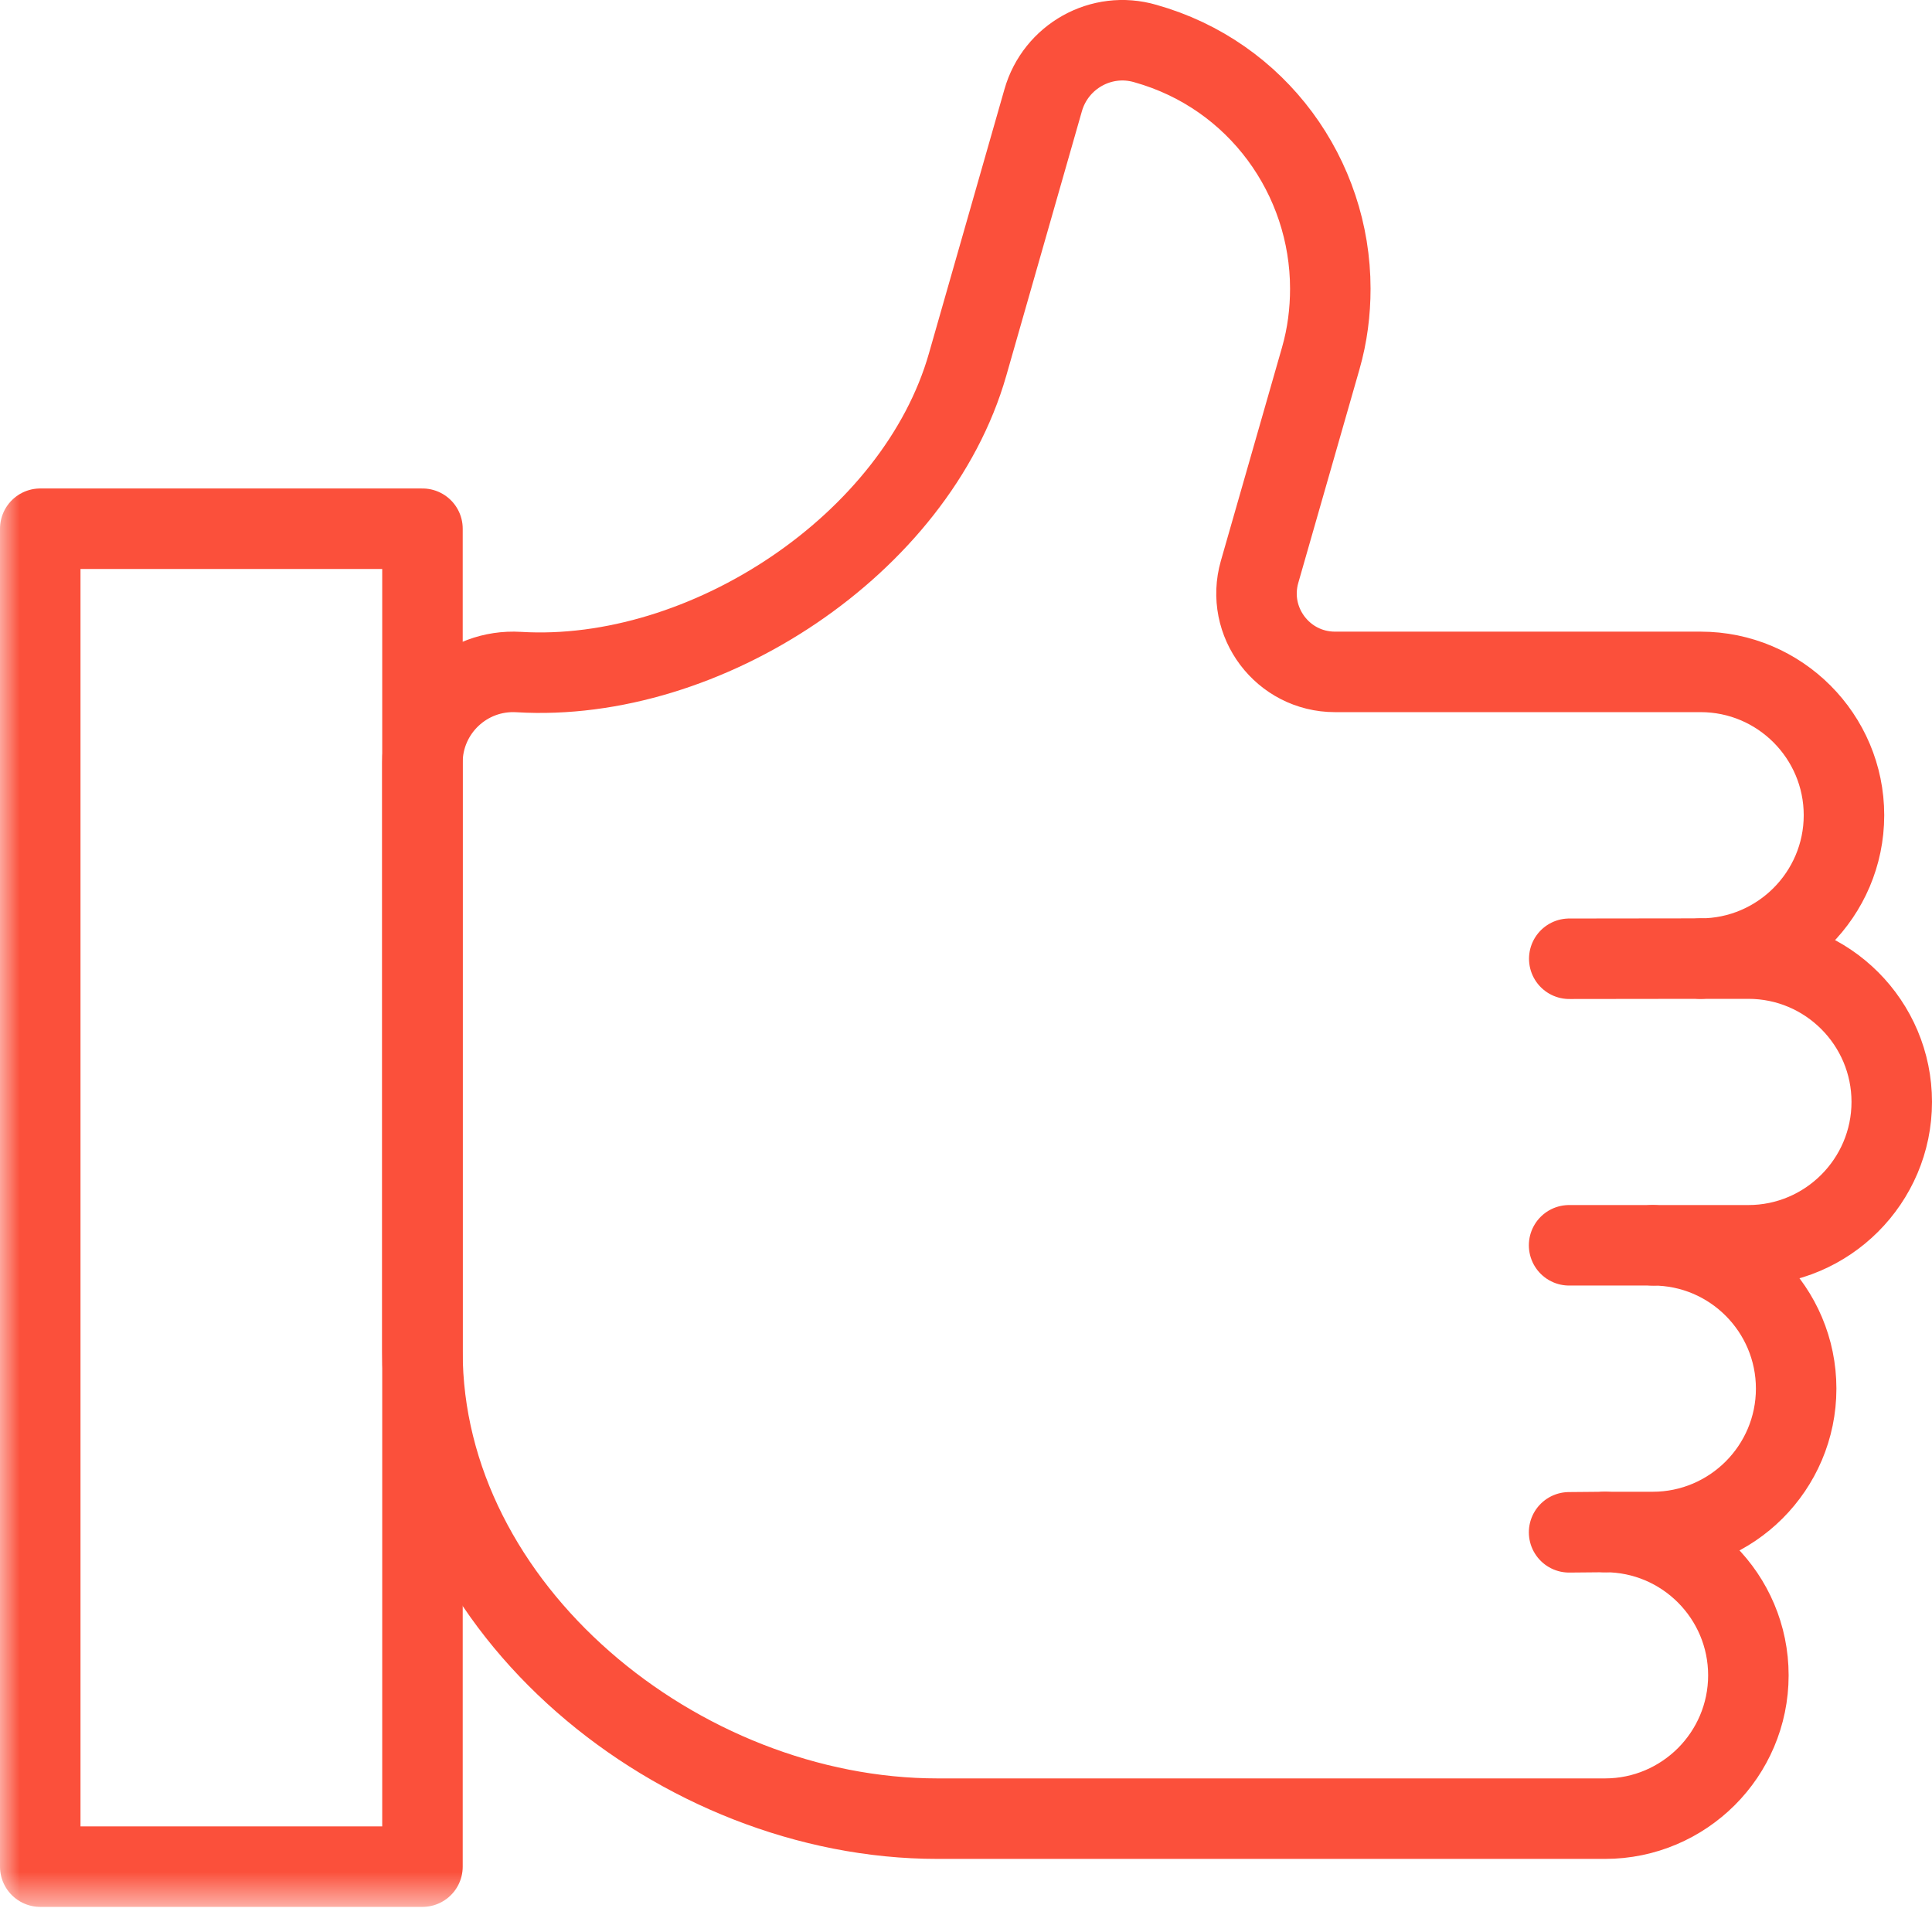<?xml version="1.0" encoding="UTF-8"?>
<svg width="48px" height="48px" viewBox="0 0 48 48" version="1.1" xmlns="http://www.w3.org/2000/svg" xmlns:xlink="http://www.w3.org/1999/xlink">
    <!-- Generator: sketchtool 52.6 (67491) - http://www.bohemiancoding.com/sketch -->
    <title>C21204CA-1292-491E-BBD0-7B0A50C835F1</title>
    <desc>Created with sketchtool.</desc>
    <defs>
        <polygon id="path-1" points="0 47.376 48 47.376 48 0 0 0"></polygon>
    </defs>
    <g id="Symbols" stroke="none" stroke-width="1" fill="none" fill-rule="evenodd">
        <g id="icon/approve" transform="translate(1, 1)">
            <g id="approve" transform="translate(-1, -1)">
                <path d="M45.955,29.894 C46.596,29.253 47,28.363 47,27.377 C47,25.419 45.409,23.816 43.438,23.816 L42.251,23.816 C43.236,23.816 44.127,23.412 44.768,22.771 C45.409,22.13 45.813,21.24 45.813,20.254 C45.813,18.296 44.222,16.693 42.251,16.693 L33.168,16.693 C31.872,16.693 30.937,15.452 31.294,14.207 L32.813,8.905 C32.98,8.324 33.051,7.742 33.051,7.172 C33.051,4.406 31.246,1.866 28.457,1.082 C27.364,0.762 26.225,1.403 25.916,2.495 L24.039,9.06 C22.763,13.523 17.522,16.976 12.889,16.697 C11.581,16.618 10.495,17.656 10.495,18.948 L10.495,33.576 C10.495,39.987 16.88,45.184 23.291,45.184 L39.877,45.184 C40.862,45.184 41.752,44.781 42.394,44.14 C43.035,43.499 43.438,42.608 43.438,41.623 C43.438,39.664 41.847,38.062 39.877,38.062 L41.064,38.062 C42.049,38.062 42.94,37.658 43.581,37.017 C44.222,36.376 44.625,35.485 44.625,34.5 C44.625,32.541 43.035,30.939 41.064,30.939 L43.438,30.939 C44.424,30.939 45.314,30.535 45.955,29.894 Z" id="Stroke-1" stroke="#FB503B" stroke-width="2" stroke-linecap="round" stroke-linejoin="round"></path>
                <path d="M38.988,23.82 L42.251,23.816" id="Stroke-3" stroke="#FB503B" stroke-width="2" stroke-linecap="round" stroke-linejoin="round"></path>
                <path d="M38.984,30.939 L41.064,30.939" id="Stroke-5" stroke="#FB503B" stroke-width="2" stroke-linecap="round" stroke-linejoin="round"></path>
                <path d="M38.984,38.07 L39.877,38.062" id="Stroke-7" stroke="#FB503B" stroke-width="2" stroke-linecap="round" stroke-linejoin="round"></path>
                <mask id="mask-2" fill="white">
                    <use xlink:href="#path-1"></use>
                </mask>
                <g id="Clip-10"></g>
                <polygon id="Stroke-9" stroke="#FB503B" stroke-width="2" stroke-linecap="round" stroke-linejoin="round" mask="url(#mask-2)" points="1 46.376 10.496 46.376 10.496 13.136 1 13.136"></polygon>
            </g>
        </g>
    </g>
</svg>